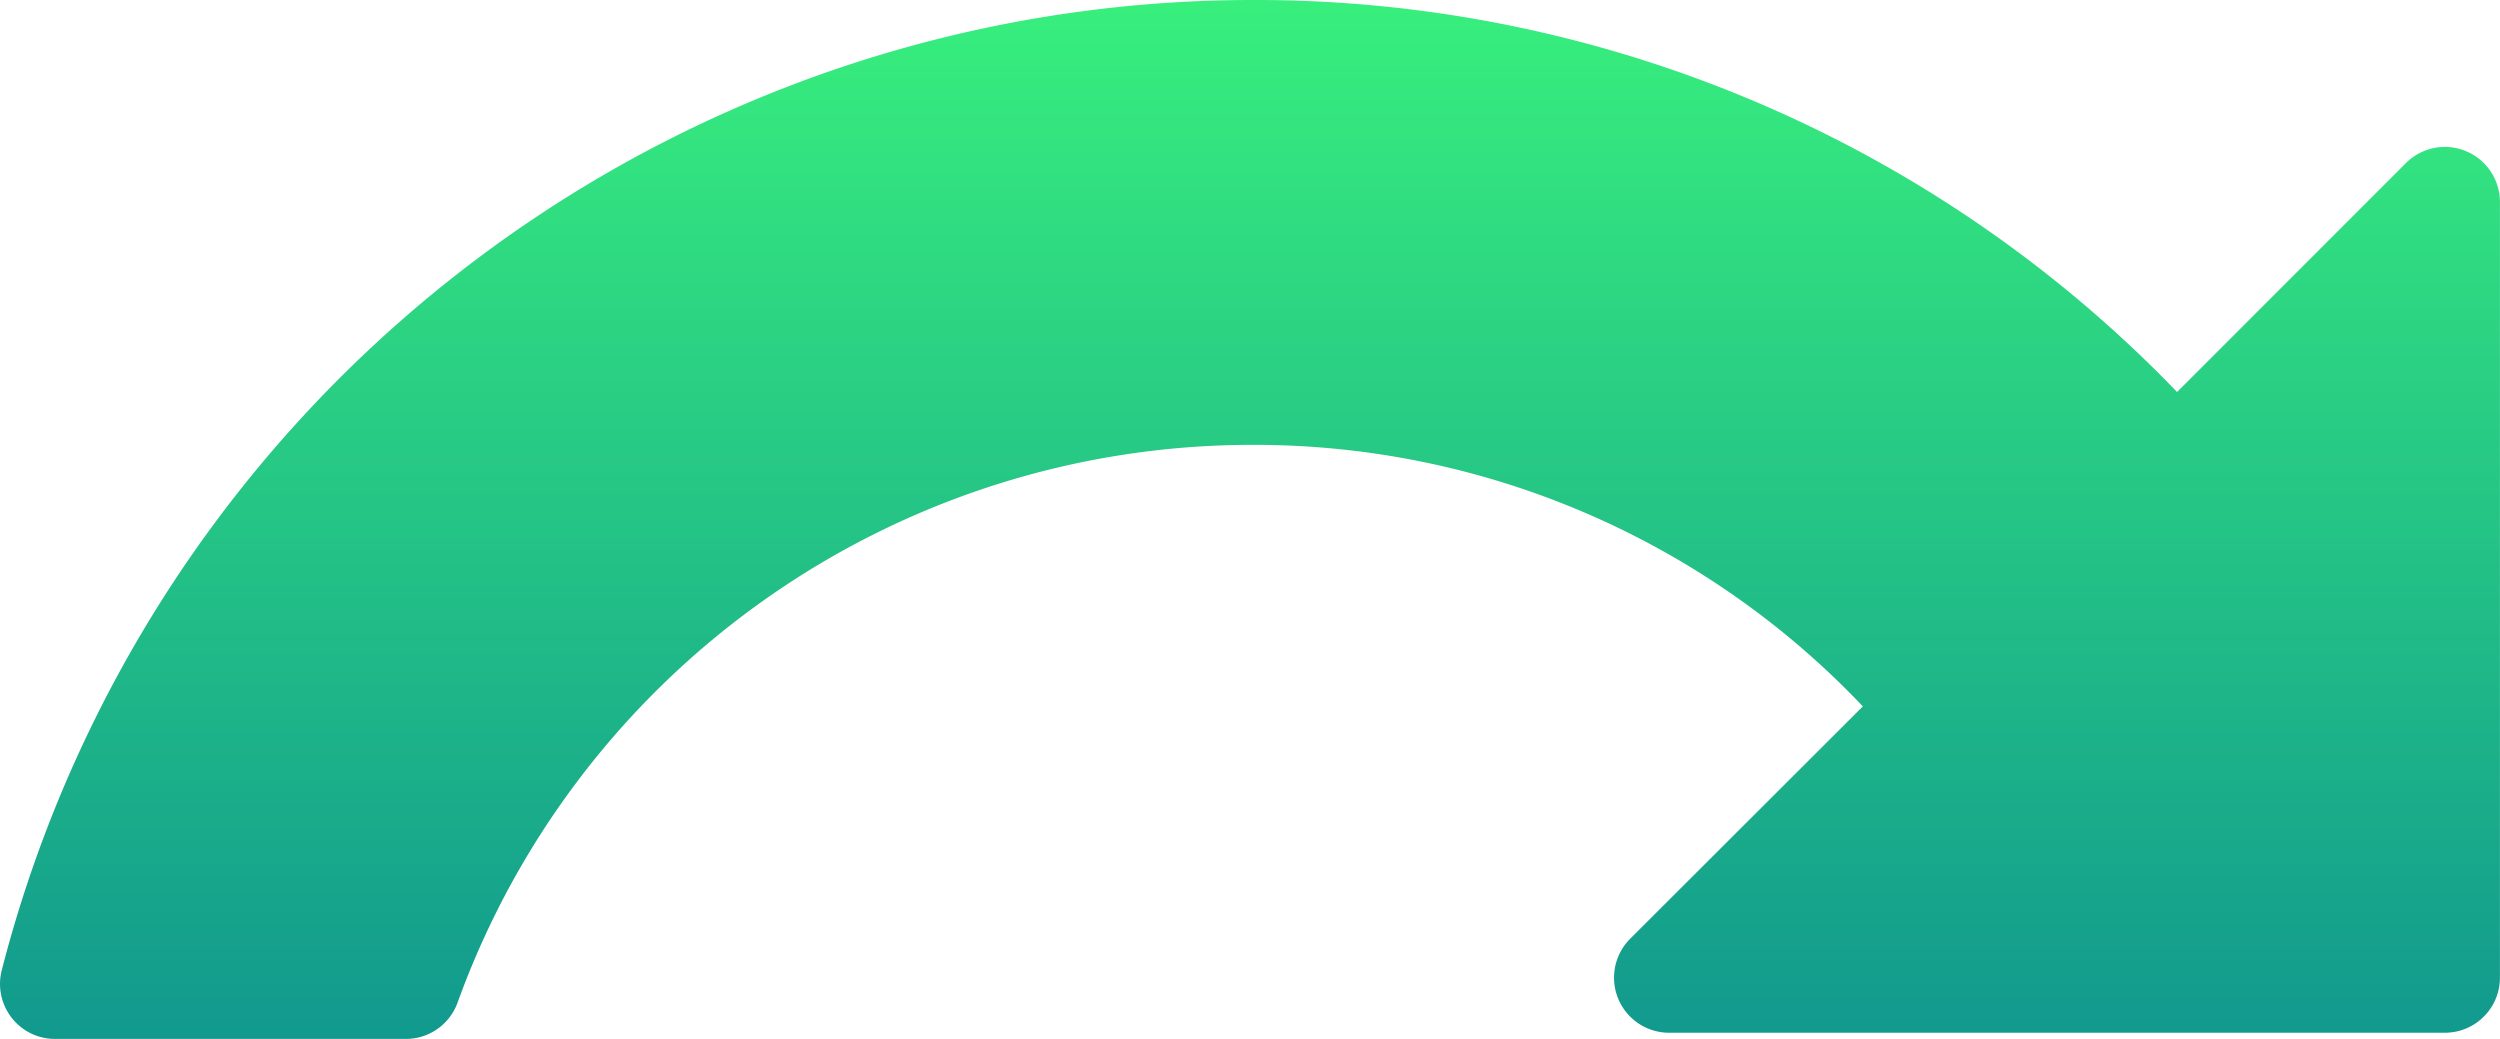 <svg xmlns="http://www.w3.org/2000/svg" xmlns:xlink="http://www.w3.org/1999/xlink" width="74.871" height="31.115" viewBox="0 0 74.871 31.115"><defs><linearGradient id="a" x1="0.5" x2="0.5" y2="1" gradientUnits="objectBoundingBox"><stop offset="0" stop-color="#38ef7d"/><stop offset="1" stop-color="#11998e"/></linearGradient><filter id="b" x="0" y="0" width="74.871" height="31.115" filterUnits="userSpaceOnUse"><feOffset input="SourceAlpha"/><feGaussianBlur result="c"/><feFlood flood-color="#00ffba"/><feComposite operator="in" in2="c"/><feComposite in="SourceGraphic"/></filter></defs><g transform="matrix(1, 0, 0, 1, 0, 0)" filter="url(#b)"><path d="M75.733,4.527a1.645,1.645,0,0,0-1.8.358L67.08,11.74A38.3,38.3,0,0,0,39.405,0,38.681,38.681,0,0,0,1.933,29.055a1.648,1.648,0,0,0,1.6,2.06h10.5a1.648,1.648,0,0,0,1.548-1.082,25.3,25.3,0,0,1,23.813-16.71,25.1,25.1,0,0,1,18.275,7.832L50.7,28.115a1.649,1.649,0,0,0,1.166,2.814H75.1a1.649,1.649,0,0,0,1.649-1.649V6.049A1.651,1.651,0,0,0,75.733,4.527Z" transform="translate(-1.88)" fill="url(#a)"/></g></svg>